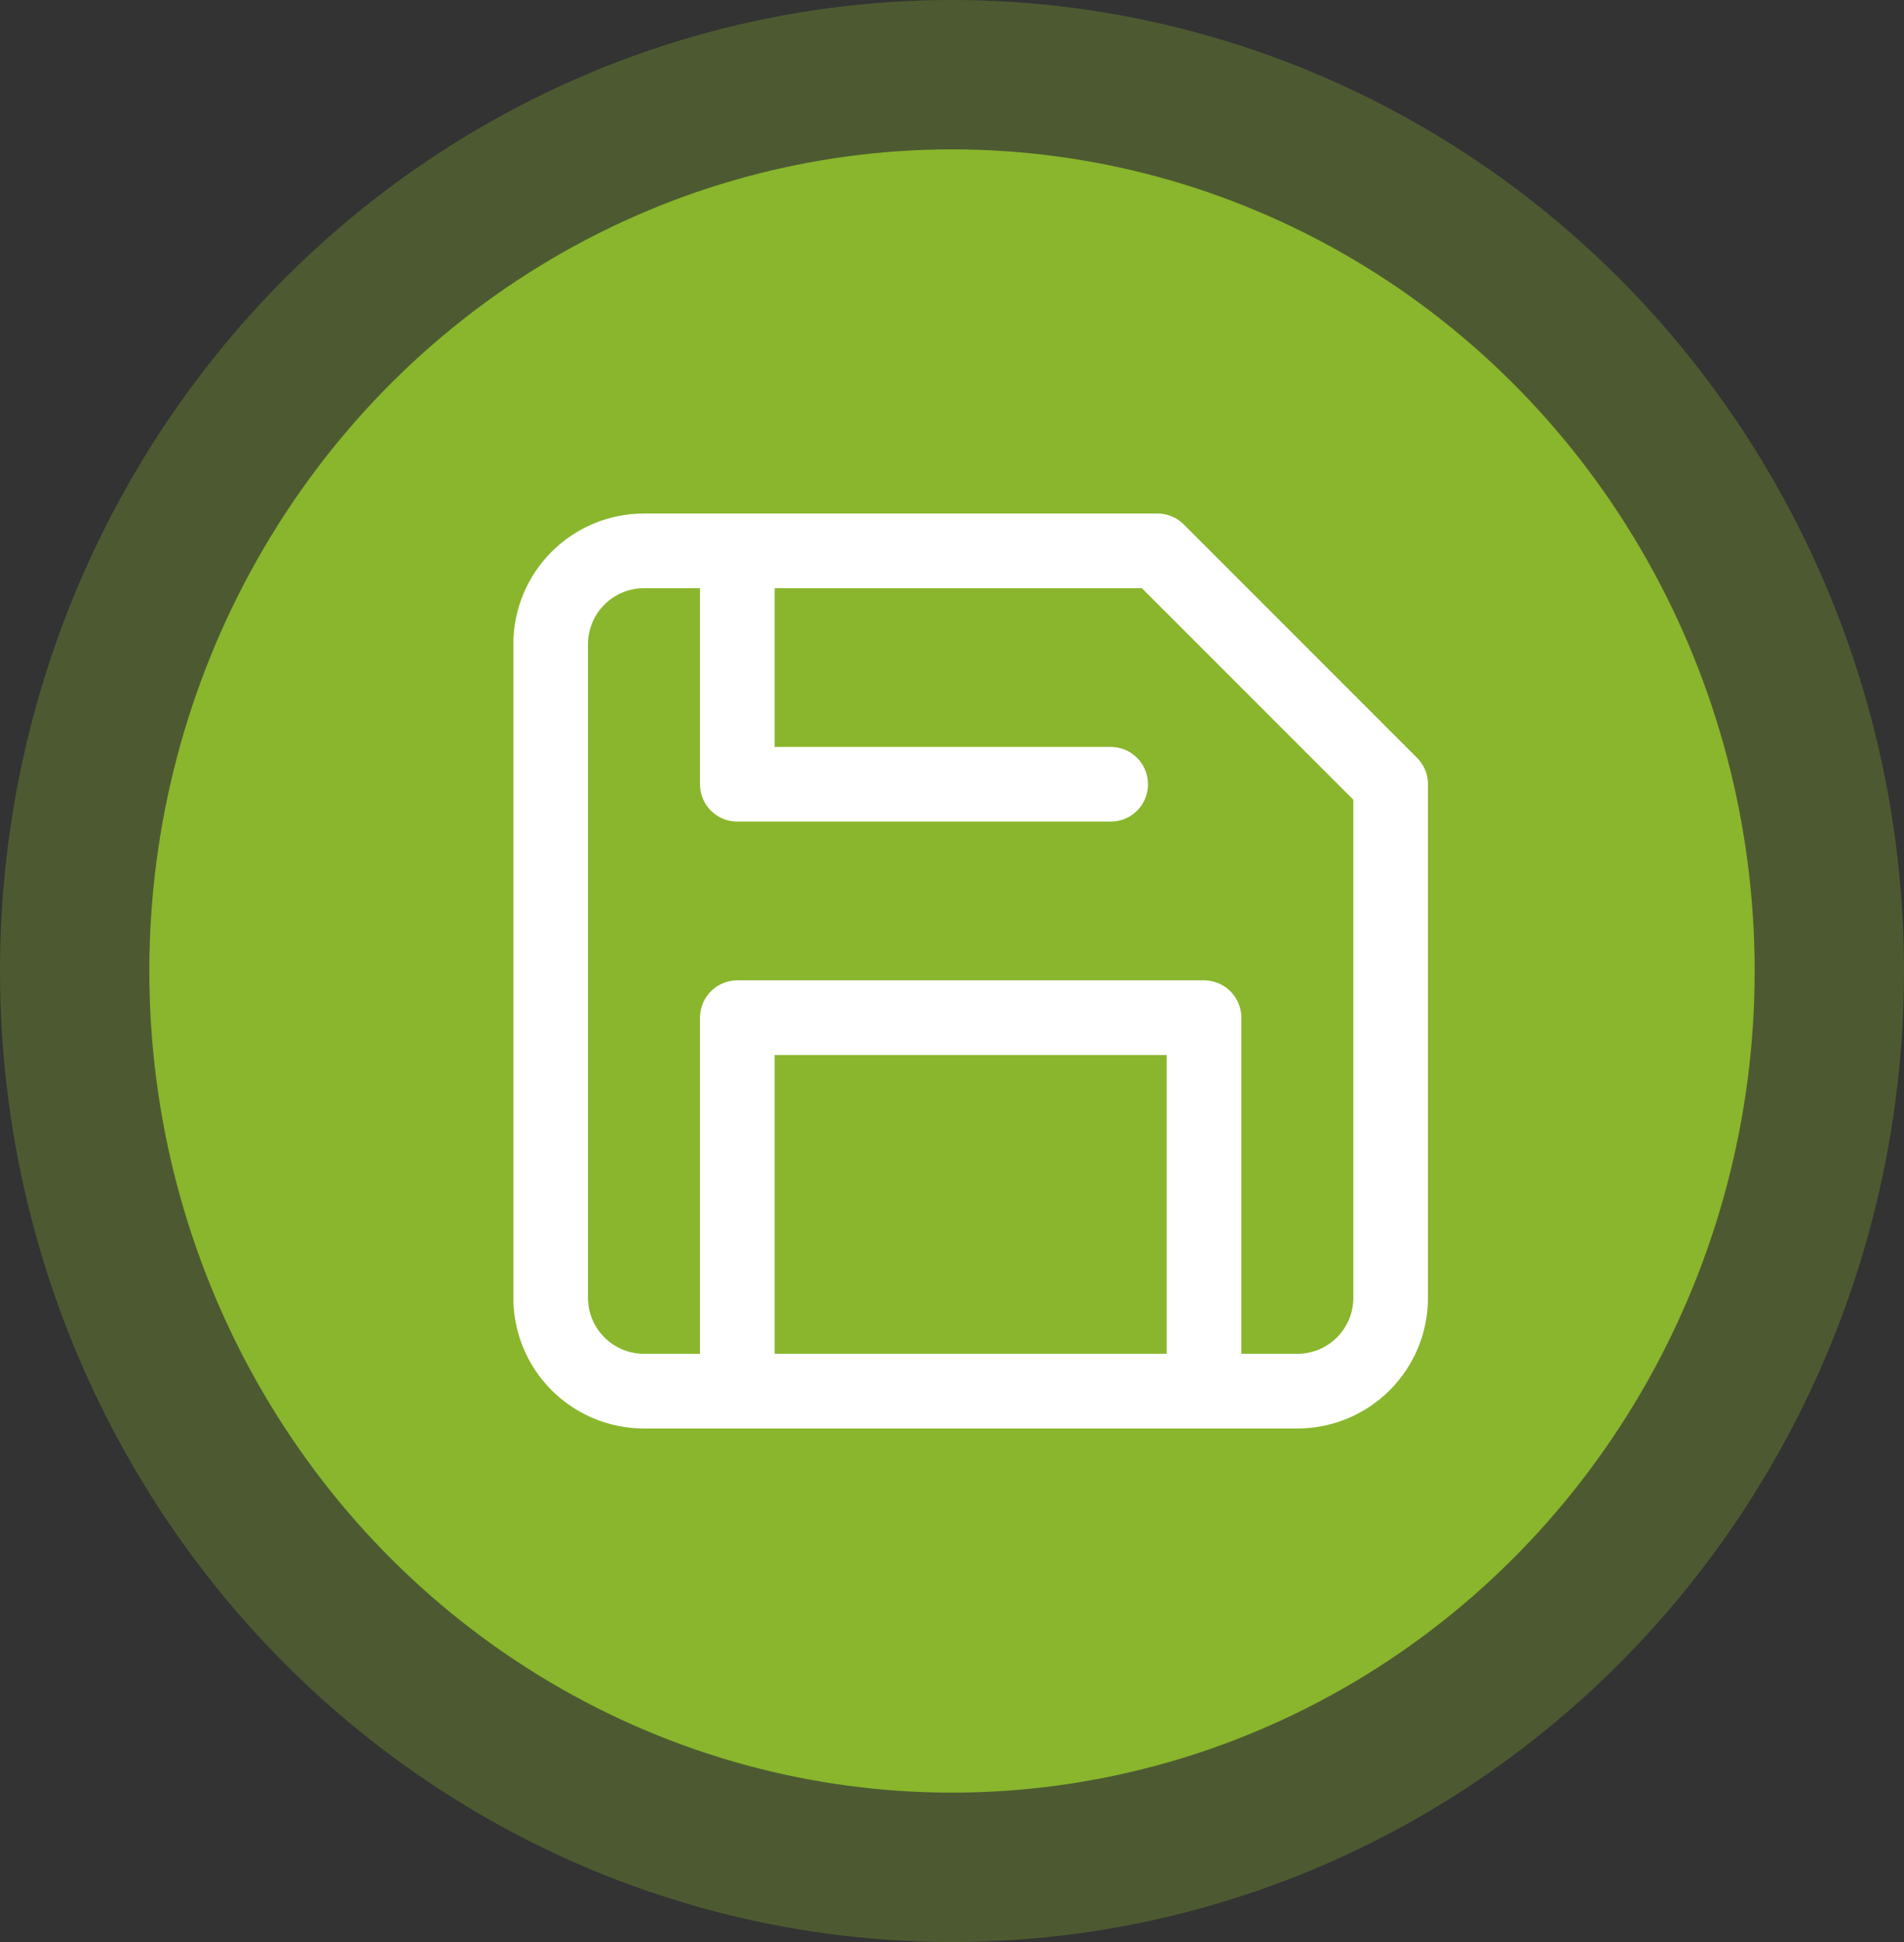 <svg xmlns="http://www.w3.org/2000/svg" width="51" height="52" viewBox="0 0 51 52" fill="none"><rect x="0" y="0" width="51" height="52" fill="#333333" stroke="none"/><ellipse opacity="0.3" cx="25.5" cy="26" rx="25.5" ry="26" fill="#89B62C"></ellipse><ellipse cx="25.5" cy="26" rx="21.5" ry="22" fill="#89B62C"></ellipse><path d="M34.75 37.25H17.25C16.587 37.25 15.951 36.987 15.482 36.518C15.013 36.049 14.75 35.413 14.75 34.75V17.25C14.75 16.587 15.013 15.951 15.482 15.482C15.951 15.013 16.587 14.75 17.25 14.75H31L37.25 21V34.75C37.25 35.413 36.987 36.049 36.518 36.518C36.049 36.987 35.413 37.25 34.75 37.25Z" stroke="white" stroke-width="2" stroke-linecap="round" stroke-linejoin="round"></path><path d="M32.25 37.25V27.25H19.75V37.25" stroke="white" stroke-width="2" stroke-linecap="round" stroke-linejoin="round"></path><path d="M19.75 14.75V21H29.75" stroke="white" stroke-width="2" stroke-linecap="round" stroke-linejoin="round"></path></svg>